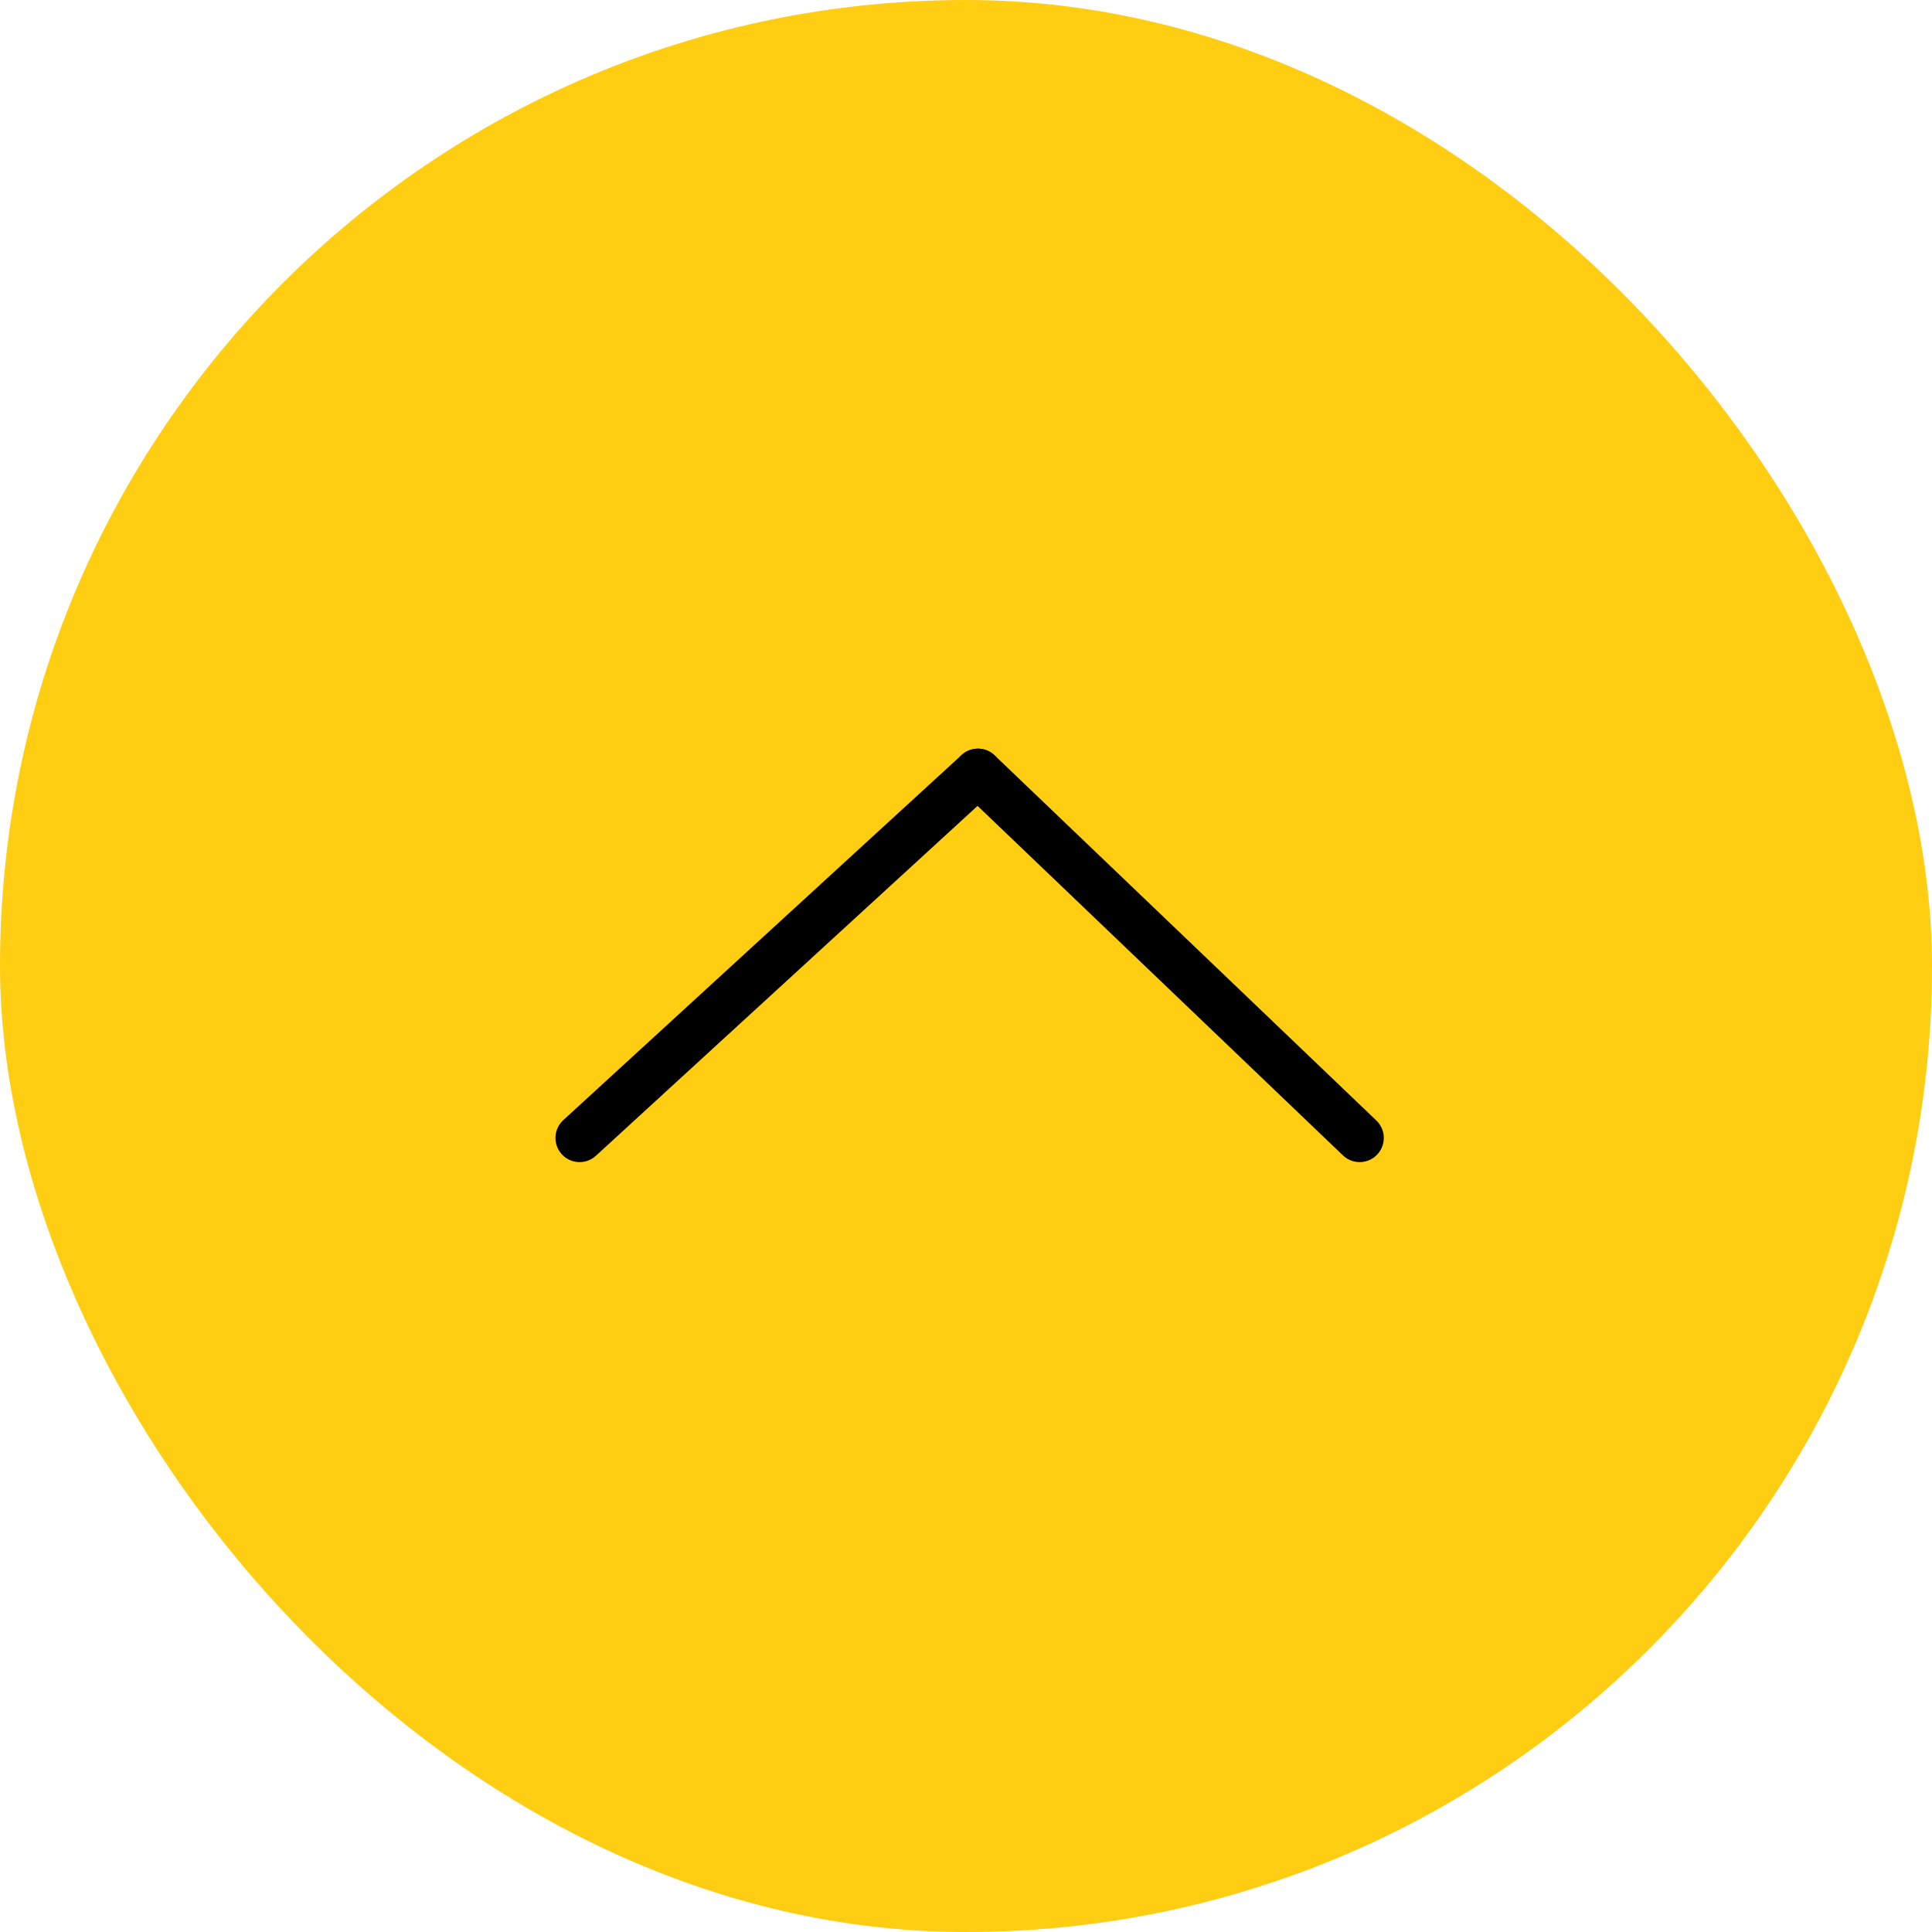 <svg xmlns="http://www.w3.org/2000/svg" width="40" height="40" viewBox="0 0 40 40">
  <g id="Group_260" data-name="Group 260" transform="translate(-1308 -3601)">
    <rect id="Rectangle_853" data-name="Rectangle 853" width="40" height="40" rx="20" transform="translate(1308 3601)" fill="#ffcd11"/>
    <g id="Group_259" data-name="Group 259" transform="translate(3 -66.5)">
      <line id="Line_97" data-name="Line 97" y1="7.56" x2="8.247" transform="translate(1317 3683.5)" fill="none" stroke="#000" stroke-linecap="round" stroke-width="1"/>
      <line id="Line_98" data-name="Line 98" x1="7.903" y1="7.56" transform="translate(1325.247 3683.5)" fill="none" stroke="#000" stroke-linecap="round" stroke-width="1"/>
    </g>
  </g>
</svg>
